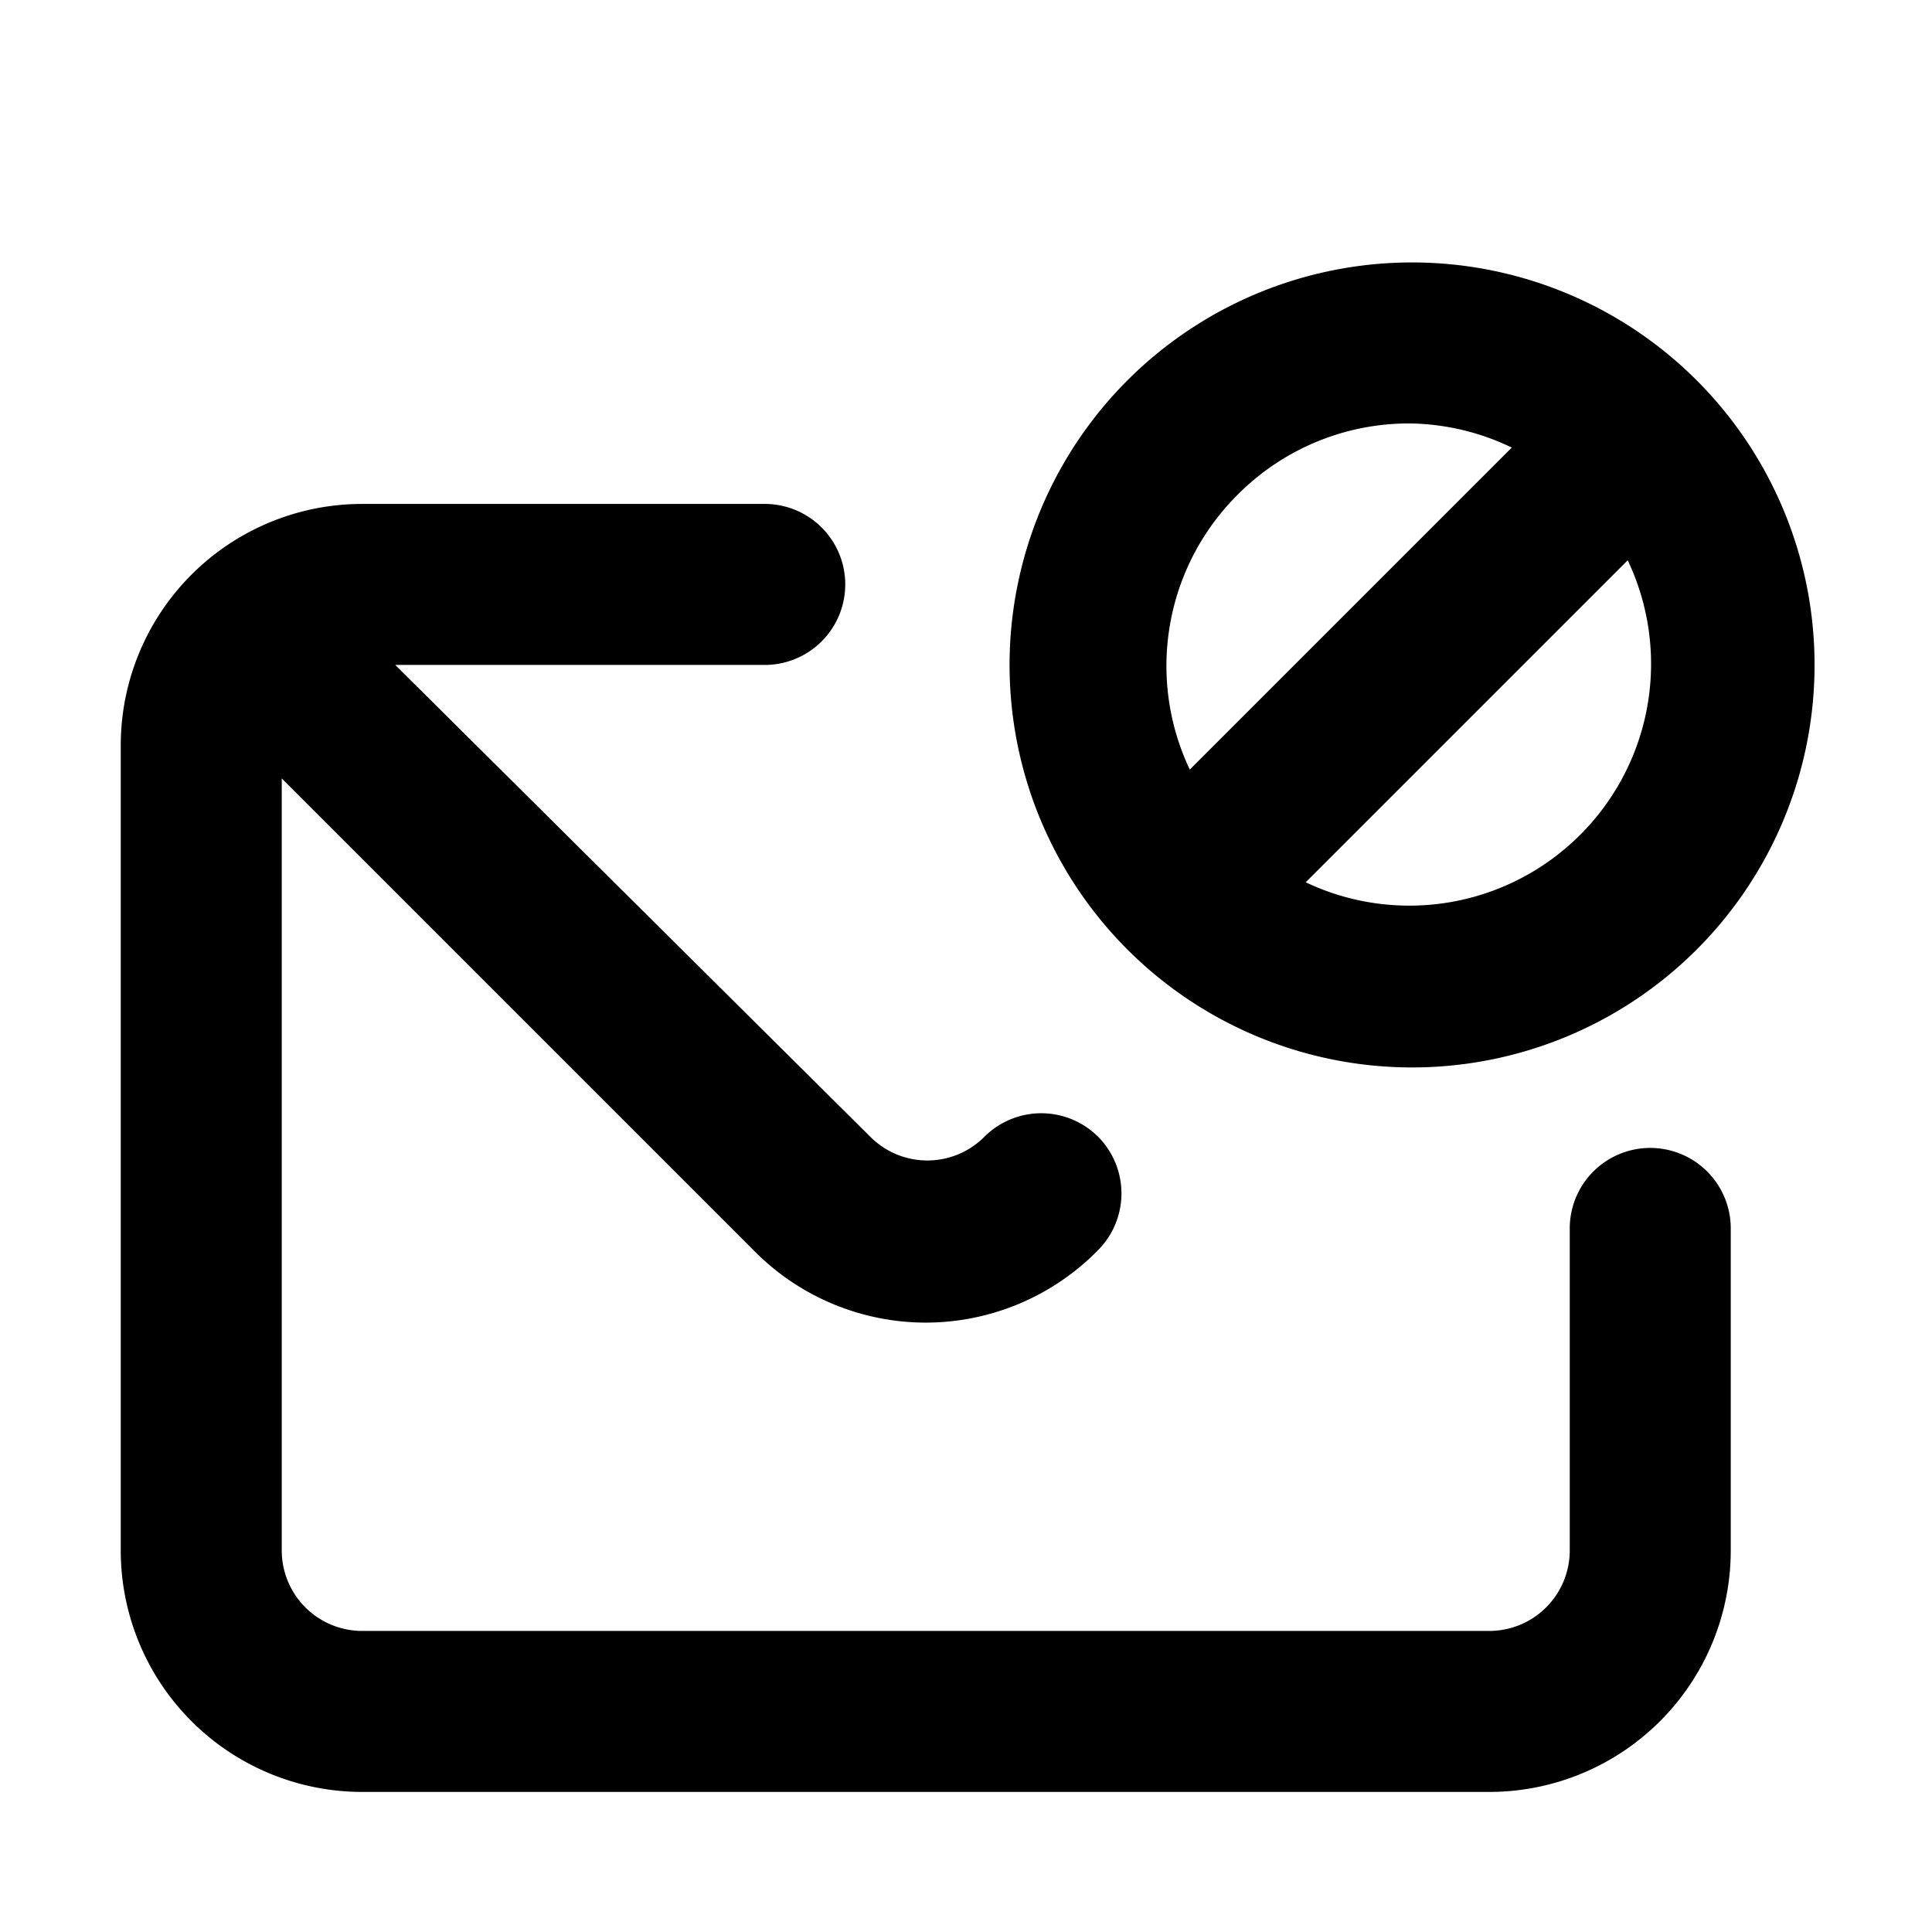<?xml version="1.0" encoding="utf-8"?>
<svg fill="#000000" width="800px" height="800px" viewBox="0 0 24 24" xmlns="http://www.w3.org/2000/svg" data-name="Layer 1"><path d="M17.5,13.26A5,5,0,1,0,14,11.79,5,5,0,0,0,17.5,13.26Zm2.12-2.88a3,3,0,0,1-3.4.58l4-4A3,3,0,0,1,19.62,10.38ZM15.38,6.14a3,3,0,0,1,2.12-.88,3,3,0,0,1,1.28.3l-4,4A3,3,0,0,1,15.38,6.14Zm5.12,8.12a1,1,0,0,0-1,1v4a1,1,0,0,1-1,1H4.5a1,1,0,0,1-1-1V9.67l5.88,5.88a3,3,0,0,0,2.11.88,3,3,0,0,0,2.16-.91,1,1,0,0,0,0-1.39,1,1,0,0,0-1.43,0,1,1,0,0,1-1.4,0L4.91,8.26H9.5a1,1,0,0,0,0-2h-5a3,3,0,0,0-3,3v10a3,3,0,0,0,3,3h14a3,3,0,0,0,3-3v-4A1,1,0,0,0,20.5,14.26Z"/></svg>